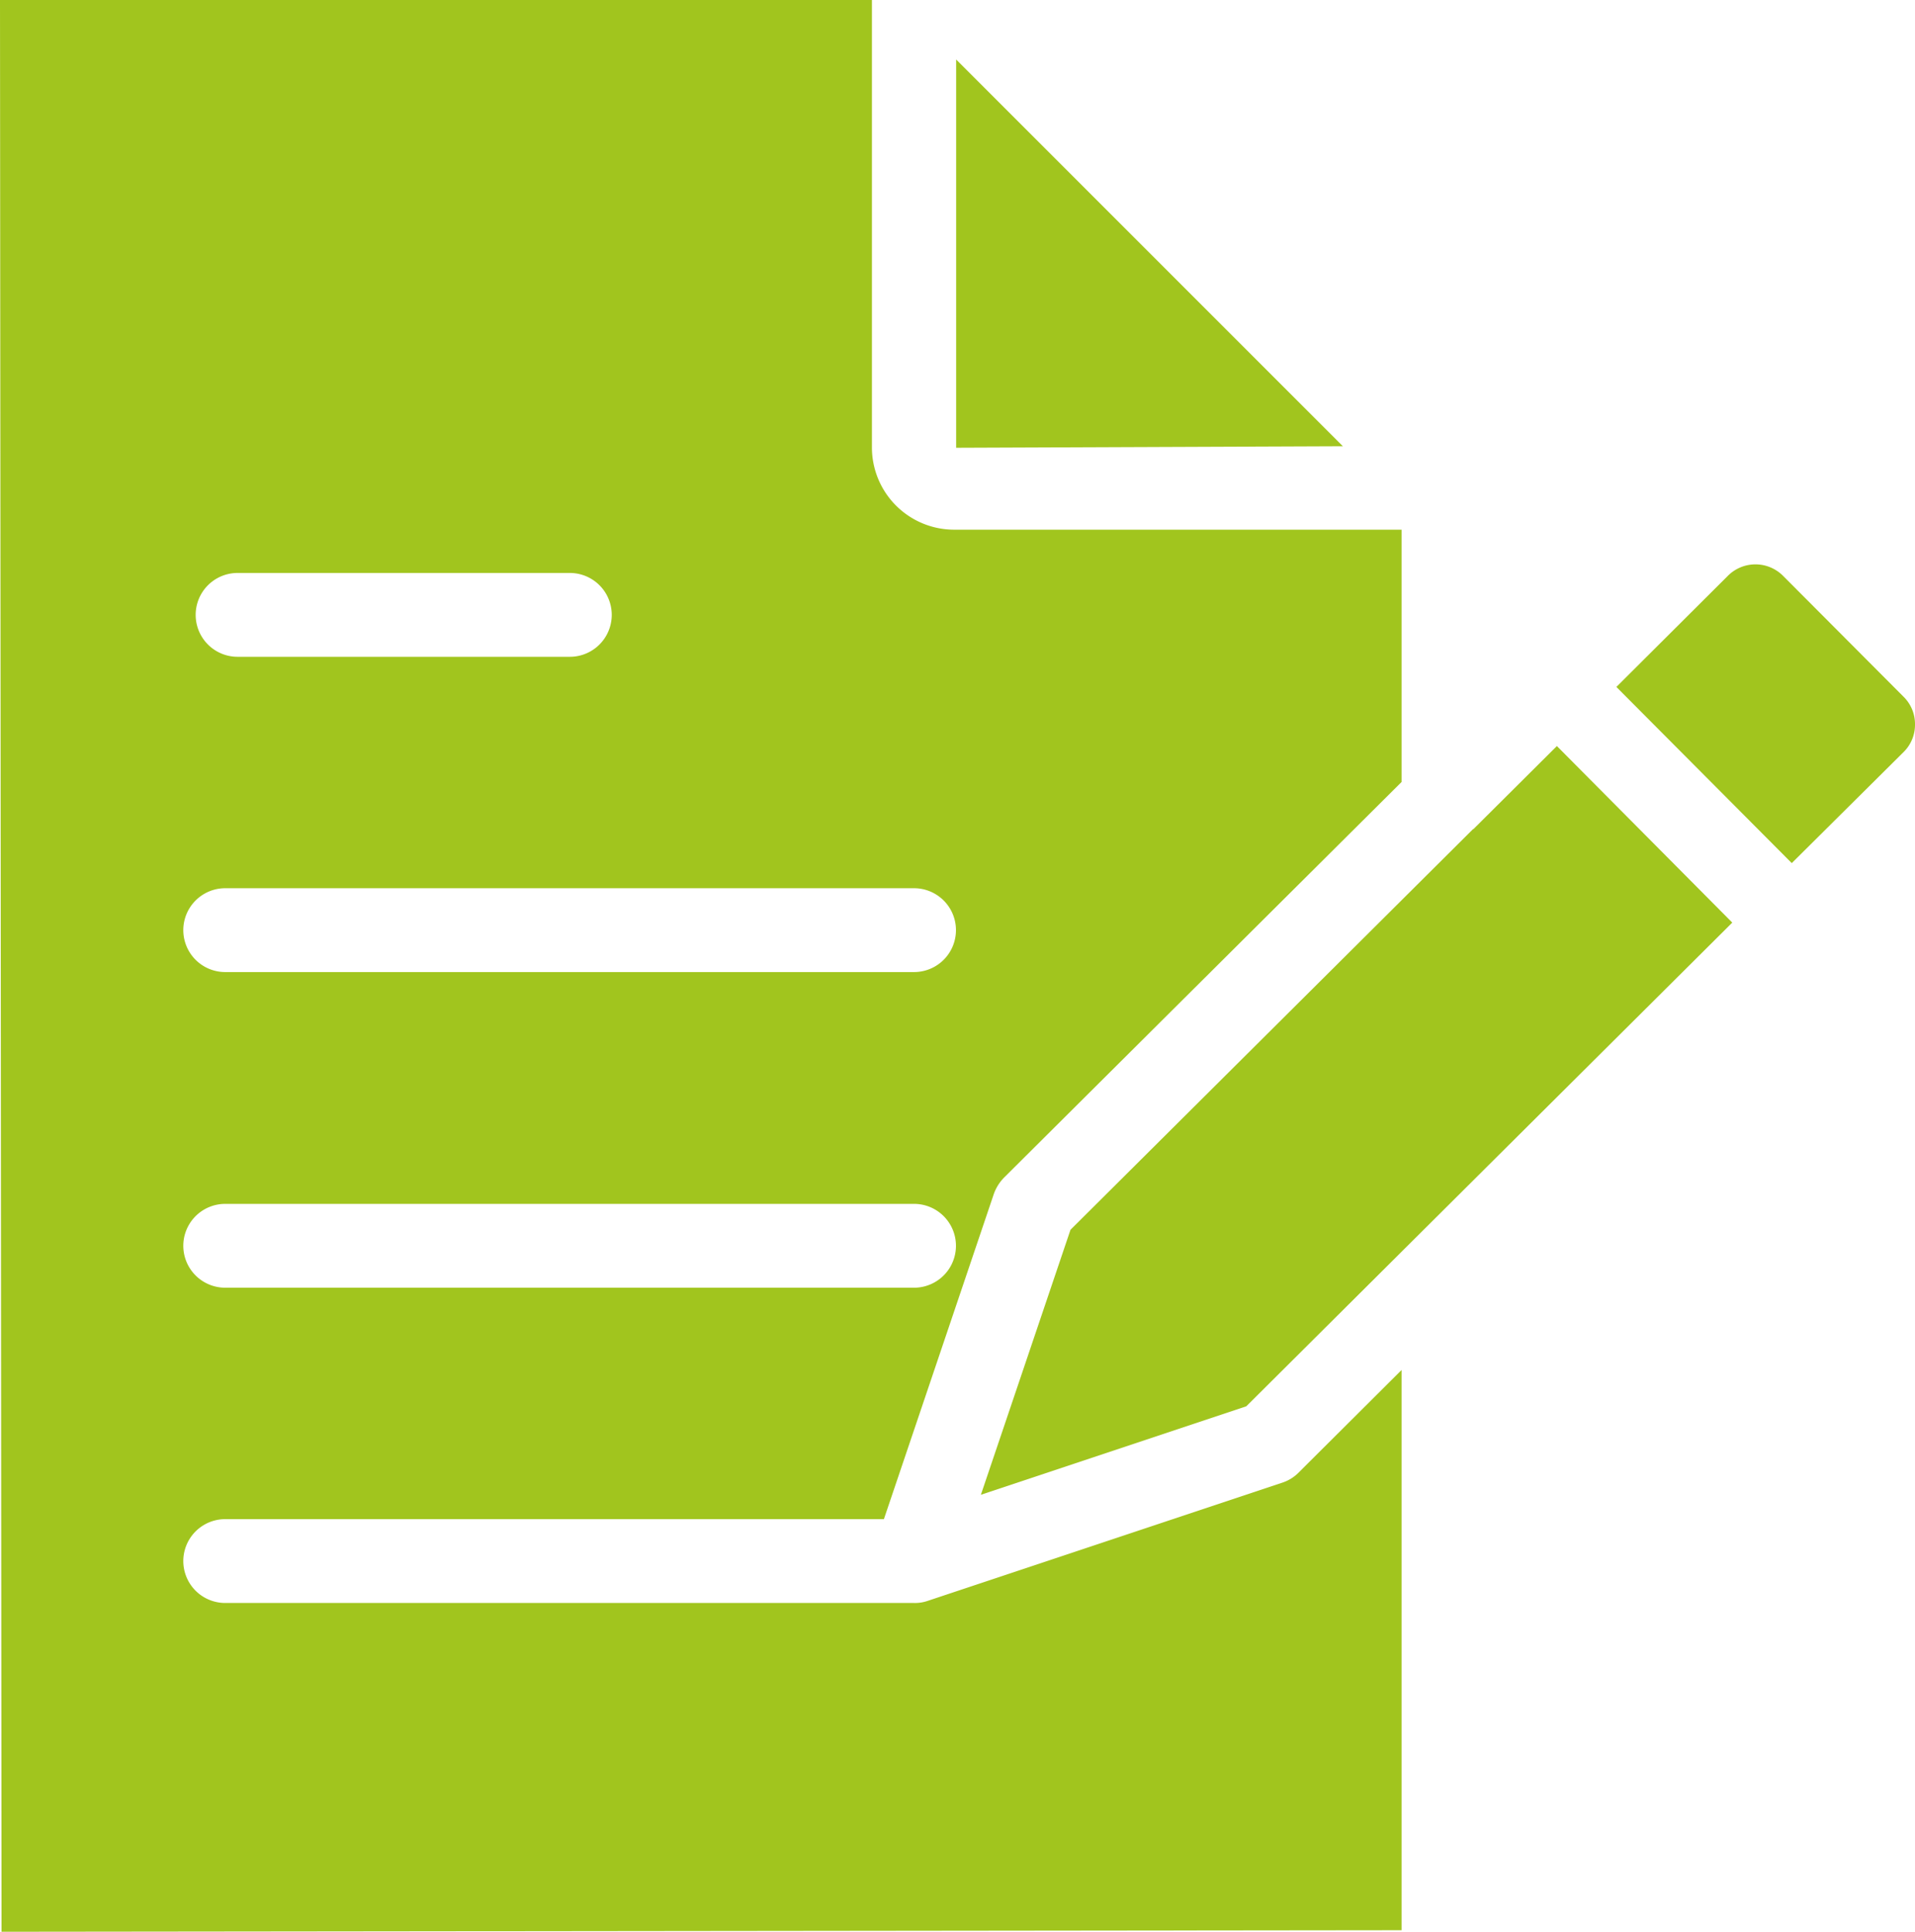 <svg id="Group_2512" data-name="Group 2512" xmlns="http://www.w3.org/2000/svg" viewBox="0 0 49.57 50">
  <defs>
    <style>
      .cls-1 {
        fill: #a1c51e;
      }
    </style>
  </defs>
  <path id="Path_1658" data-name="Path 1658" class="cls-1" d="M5.83,39.32H22.88l2.85-8.43a1.166,1.166,0,0,1,.27-.42L36.28,20.24V13.71H24.7a2.13,2.13,0,0,1-2.13-2.12V0H0L.04,50l36.24-.04V35.46l-2.67,2.66a1.059,1.059,0,0,1-.43.26L24,41.44a1,1,0,0,1-.34.05H5.83a1.085,1.085,0,0,1,0-2.17Zm.32-24.49h8.6a1.085,1.085,0,0,1,0,2.17H6.15a1.085,1.085,0,1,1,0-2.17Zm-.32,8.16H23.66a1.085,1.085,0,1,1,0,2.17H5.83a1.085,1.085,0,0,1,0-2.17Zm0,8.17H23.66a1.085,1.085,0,1,1,0,2.17H5.83a1.085,1.085,0,0,1,0-2.17Z"/>
  <path id="Path_1659" data-name="Path 1659" class="cls-1" d="M40.3,19.31l-2.16,2.15h-.01L27.71,31.83l-2.32,6.86,6.87-2.29,4.34-4.32h0l8.24-8.2Z"/>
  <path id="Path_1660" data-name="Path 1660" class="cls-1" d="M24.75,1.54V11.59l10.01-.04Z"/>
  <path id="Path_1661" data-name="Path 1661" class="cls-1" d="M49.57,18.75a.99.99,0,0,1-.29.71l-2.9,2.88-4.54-4.56,2.89-2.88a1.008,1.008,0,0,1,1.42,0l3.13,3.14A.99.99,0,0,1,49.57,18.75Z"/>
</svg>
